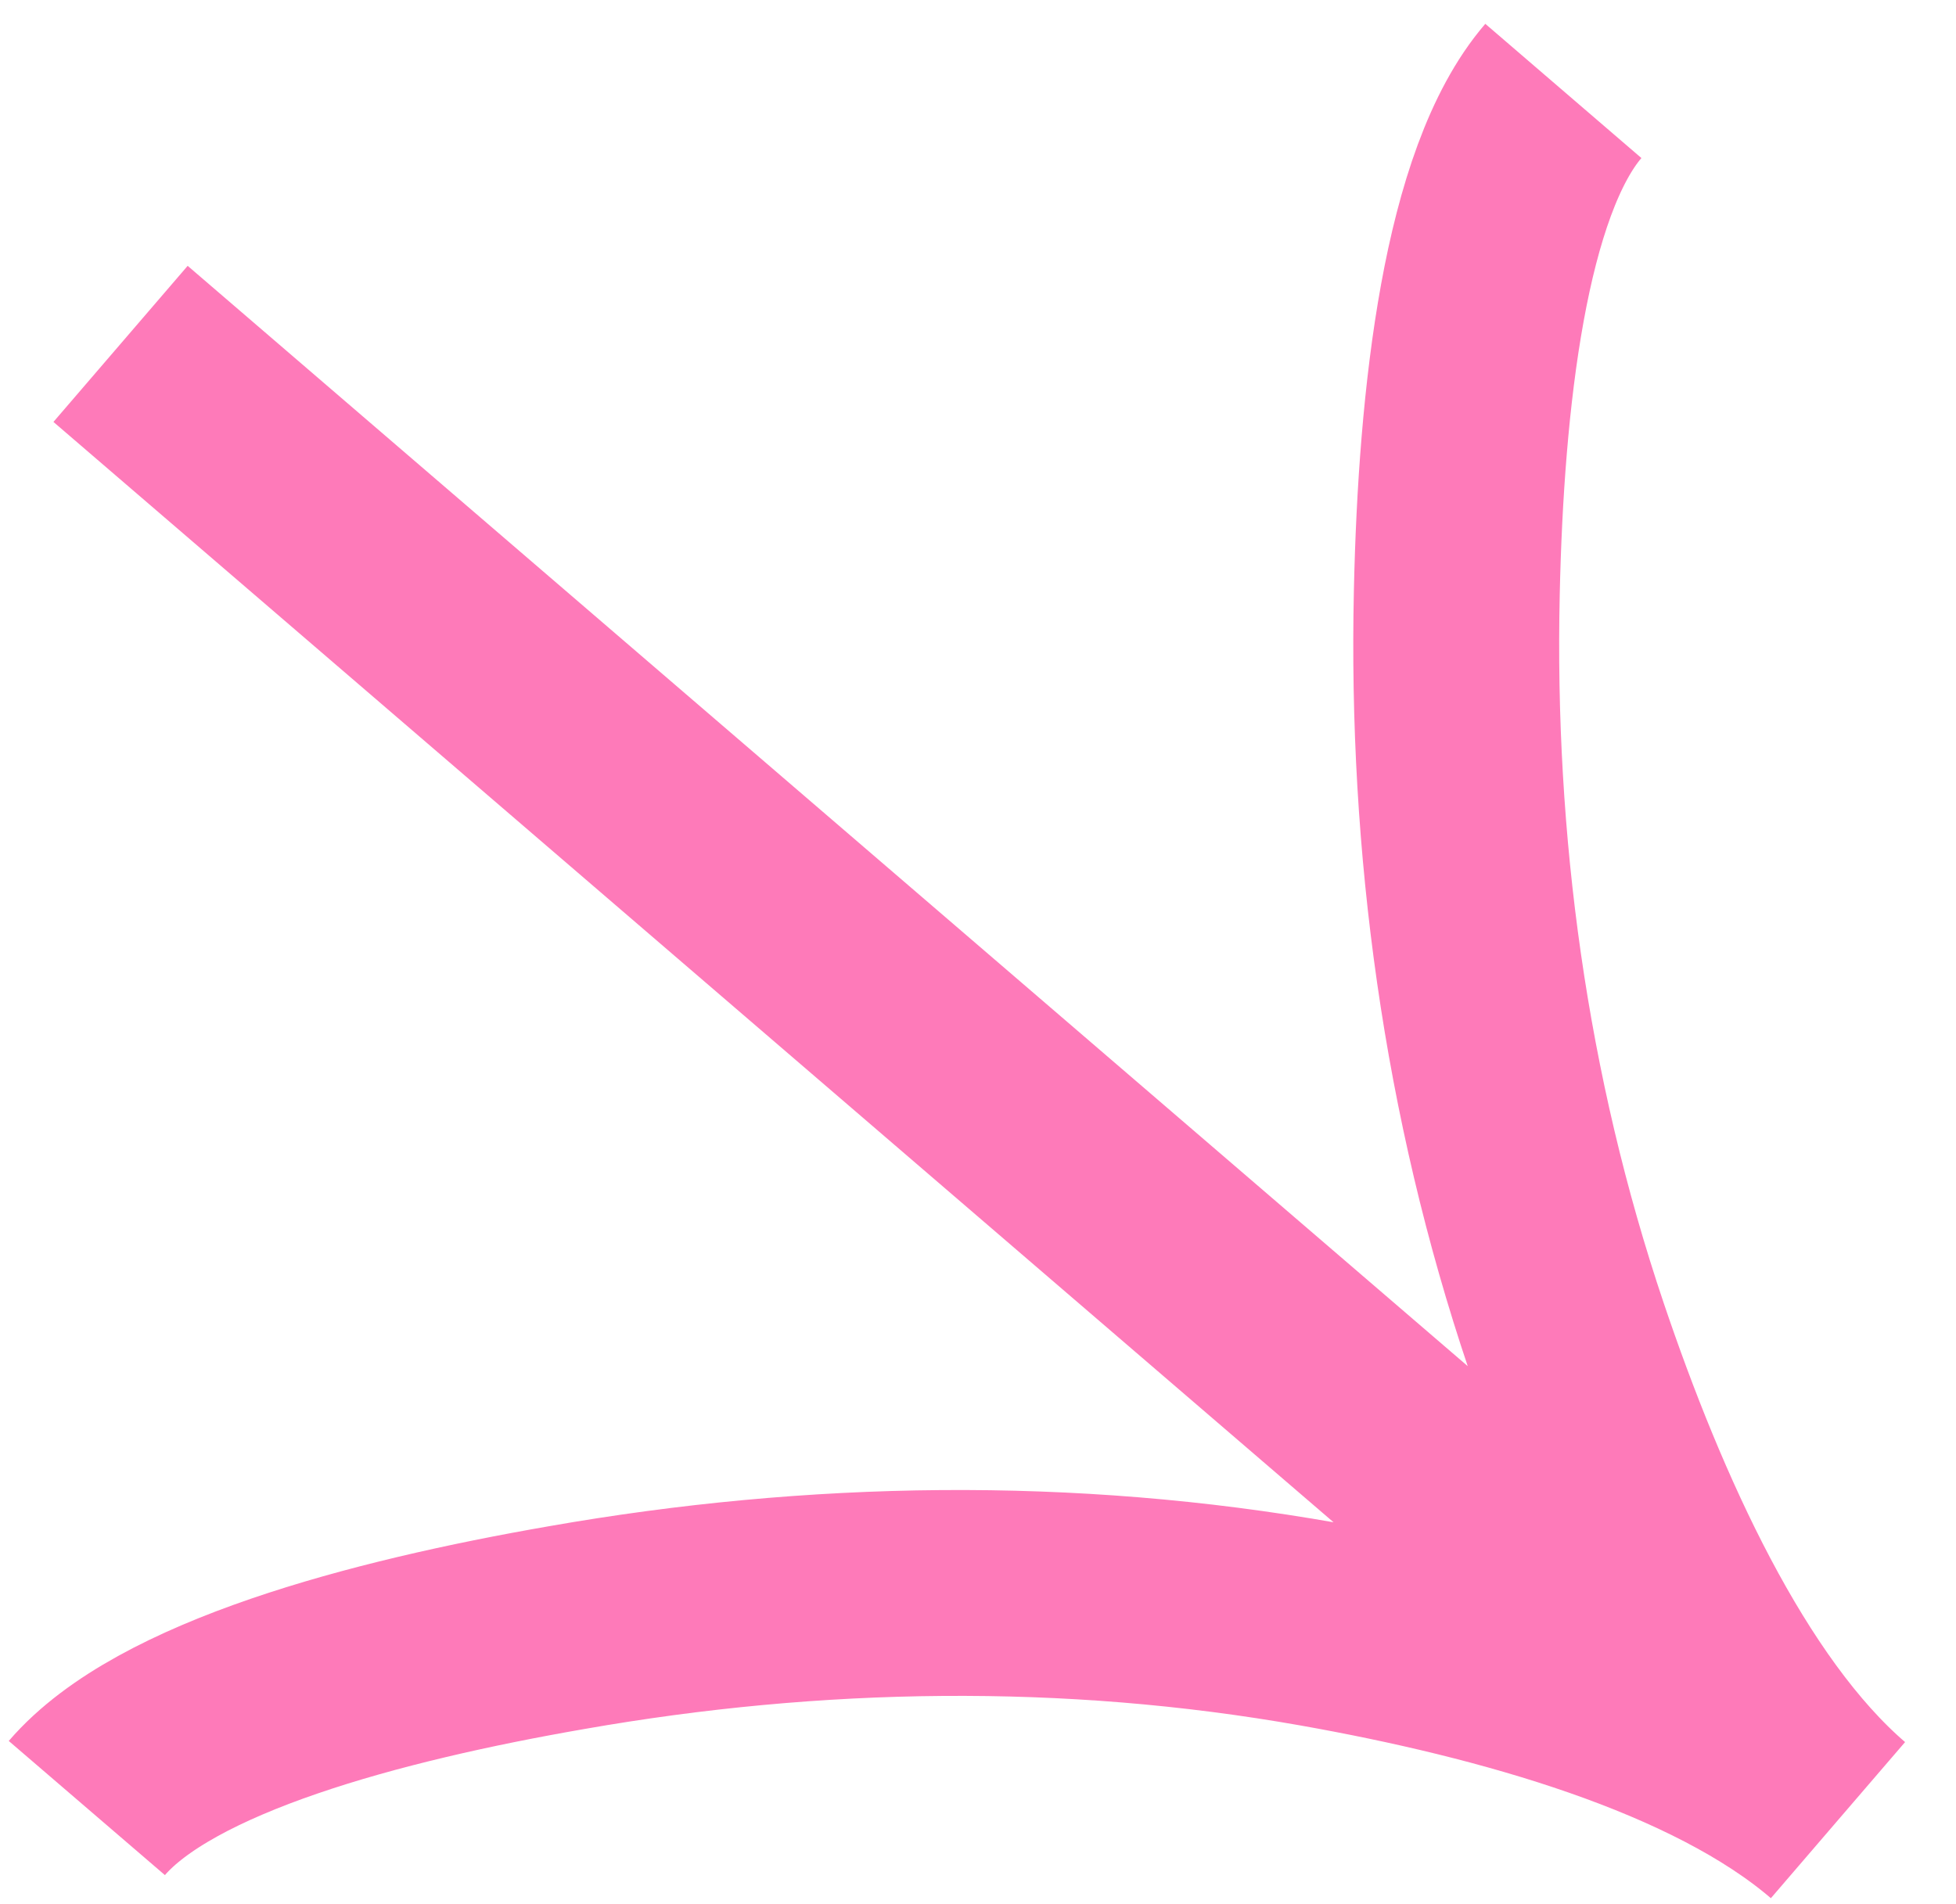 <?xml version="1.0" encoding="UTF-8"?> <svg xmlns="http://www.w3.org/2000/svg" width="38" height="37" viewBox="0 0 38 37" fill="none"><path d="M1.687 35.132C3.207 33.363 7.28 32.273 11.011 31.626C15.816 30.783 20.765 30.699 25.617 31.559C29.255 32.204 33.355 33.346 35.707 35.367M35.707 35.367C33.355 33.346 31.609 29.461 30.428 25.963C28.852 21.293 28.194 16.387 28.302 11.514C28.384 7.726 28.855 3.531 30.372 1.767M35.707 35.367L2.342 6.682" stroke="#FE7AB9" stroke-width="4"></path></svg> 